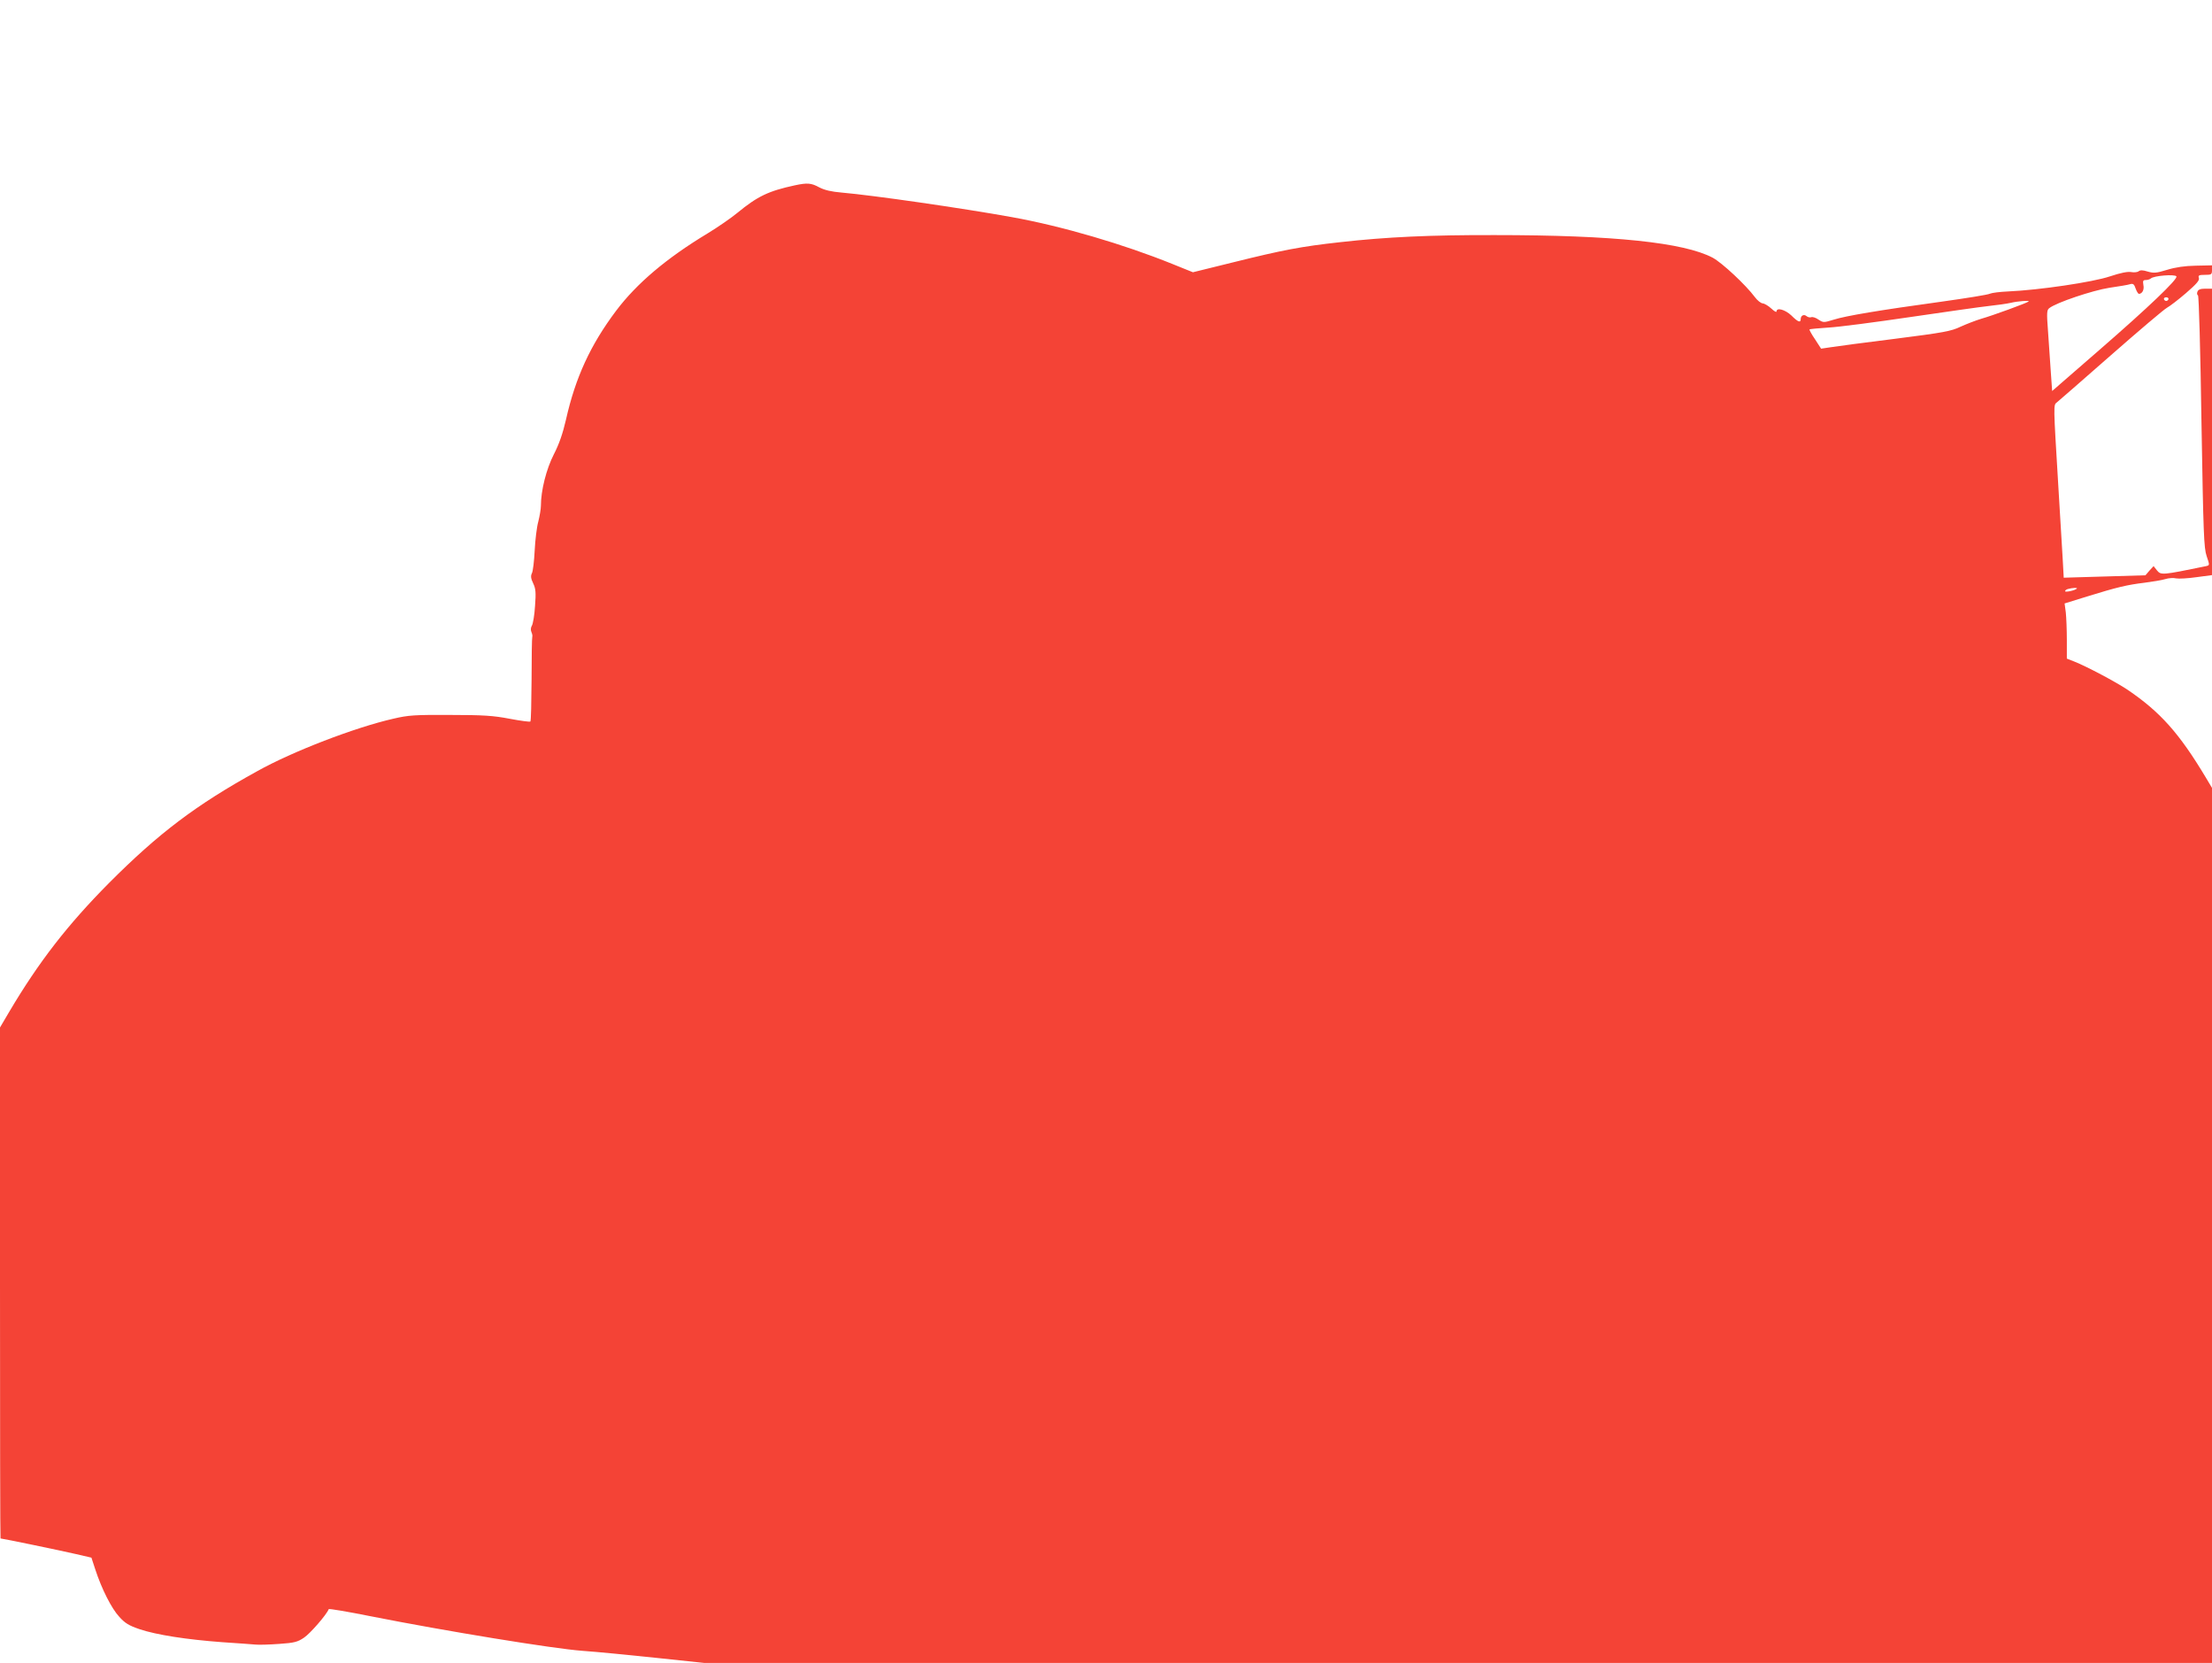 <?xml version="1.0" standalone="no"?>
<!DOCTYPE svg PUBLIC "-//W3C//DTD SVG 20010904//EN"
 "http://www.w3.org/TR/2001/REC-SVG-20010904/DTD/svg10.dtd">
<svg version="1.0" xmlns="http://www.w3.org/2000/svg"
 width="1280pt" height="962pt" viewBox="0 0 1280 962"
 preserveAspectRatio="xMidYMid meet">
<g transform="translate(0,962) scale(0.1,-0.1)"
fill="#f44336" stroke="none">
<path d="M4600 8548 c-153 -33 -216 -63 -334 -160 -35 -29 -112 -82 -171 -118
-239 -144 -411 -290 -530 -448 -148 -197 -235 -385 -290 -630 -18 -78 -39
-140 -70 -200 -44 -86 -75 -210 -75 -298 0 -18 -7 -59 -15 -91 -9 -32 -18
-107 -21 -168 -3 -60 -10 -120 -16 -131 -8 -16 -6 -31 7 -58 15 -31 17 -53 11
-132 -3 -52 -12 -103 -18 -113 -7 -11 -8 -26 -3 -37 5 -11 7 -23 5 -29 -2 -5
-4 -116 -4 -247 -1 -130 -3 -239 -7 -242 -3 -3 -57 4 -120 16 -94 18 -153 22
-344 22 -206 1 -241 -1 -330 -22 -220 -50 -582 -189 -786 -303 -354 -195 -571
-359 -859 -648 -239 -241 -406 -456 -577 -745 l-53 -90 0 -1478 c0 -813 1
-1478 3 -1478 11 0 358 -72 435 -90 l91 -21 22 -67 c37 -114 95 -228 139 -275
33 -37 56 -51 118 -72 98 -33 274 -60 477 -75 88 -6 176 -12 195 -14 19 -2 80
0 136 4 87 6 106 11 143 36 34 22 132 134 143 165 2 4 113 -15 248 -42 424
-84 1053 -187 1220 -199 85 -6 279 -25 430 -41 l274 -29 4363 0 4363 0 0 2531
0 2531 -37 62 c-153 255 -263 378 -452 506 -69 46 -237 135 -308 163 l-43 17
0 107 c0 60 -3 131 -6 160 l-7 52 129 40 c174 54 234 68 334 80 47 6 101 15
120 21 19 6 47 8 63 4 15 -3 68 0 117 7 l90 12 0 828 0 829 -39 0 c-27 0 -41
-5 -45 -17 -4 -9 -3 -19 3 -22 5 -4 14 -315 20 -731 11 -650 14 -730 30 -777
18 -53 18 -53 -3 -58 -258 -53 -261 -53 -285 -24 l-19 24 -24 -26 -23 -27
-236 -7 -237 -7 -6 109 c-4 59 -15 254 -26 433 -28 462 -28 457 -8 472 9 7
150 130 313 273 163 143 309 267 325 275 15 8 65 46 109 84 61 53 80 74 75 88
-5 15 1 18 35 18 38 0 41 2 41 28 l0 27 -94 -2 c-63 -1 -117 -9 -166 -24 -62
-19 -77 -20 -112 -10 -28 9 -43 9 -52 2 -7 -6 -27 -8 -43 -5 -20 4 -61 -4
-124 -25 -98 -33 -408 -79 -589 -87 -47 -2 -94 -8 -105 -13 -11 -6 -136 -26
-279 -46 -364 -50 -554 -82 -624 -104 -59 -18 -61 -18 -89 0 -15 11 -34 17
-42 14 -7 -3 -20 0 -27 6 -15 13 -34 4 -34 -17 0 -23 -16 -17 -54 21 -36 34
-86 48 -86 23 0 -6 -13 1 -30 17 -16 15 -39 29 -50 30 -11 1 -31 17 -45 36
-52 70 -189 198 -244 228 -167 88 -572 131 -1260 131 -376 1 -629 -11 -896
-41 -226 -25 -331 -45 -621 -117 l-231 -57 -119 48 c-282 114 -639 219 -929
271 -288 52 -801 126 -985 142 -59 5 -98 14 -129 30 -47 26 -70 27 -141 12z
m7994 -527 c10 -15 -163 -180 -444 -424 l-275 -239 -8 114 c-4 62 -11 167 -16
233 -8 104 -7 122 7 132 39 32 251 103 347 118 55 8 110 17 121 21 17 5 24 0
32 -25 6 -17 15 -31 19 -31 19 0 32 24 26 51 -4 24 -2 29 14 29 10 0 23 4 29
9 16 16 140 26 148 12z m-46 -132 c-2 -6 -8 -10 -13 -10 -5 0 -11 4 -13 10 -2
6 4 11 13 11 9 0 15 -5 13 -11z m-809 -13 c-7 -8 -213 -83 -274 -100 -33 -10
-87 -31 -120 -46 -54 -26 -97 -34 -380 -70 -176 -22 -344 -44 -373 -49 l-54
-8 -35 54 c-20 29 -34 55 -32 57 2 3 51 7 109 11 58 3 272 31 475 61 204 30
408 59 455 64 47 5 103 13 125 18 41 10 112 15 104 8z m279 -1661 c-11 -11
-68 -23 -68 -15 0 5 8 11 18 13 25 7 56 8 50 2z"/>
</g>
</svg>
